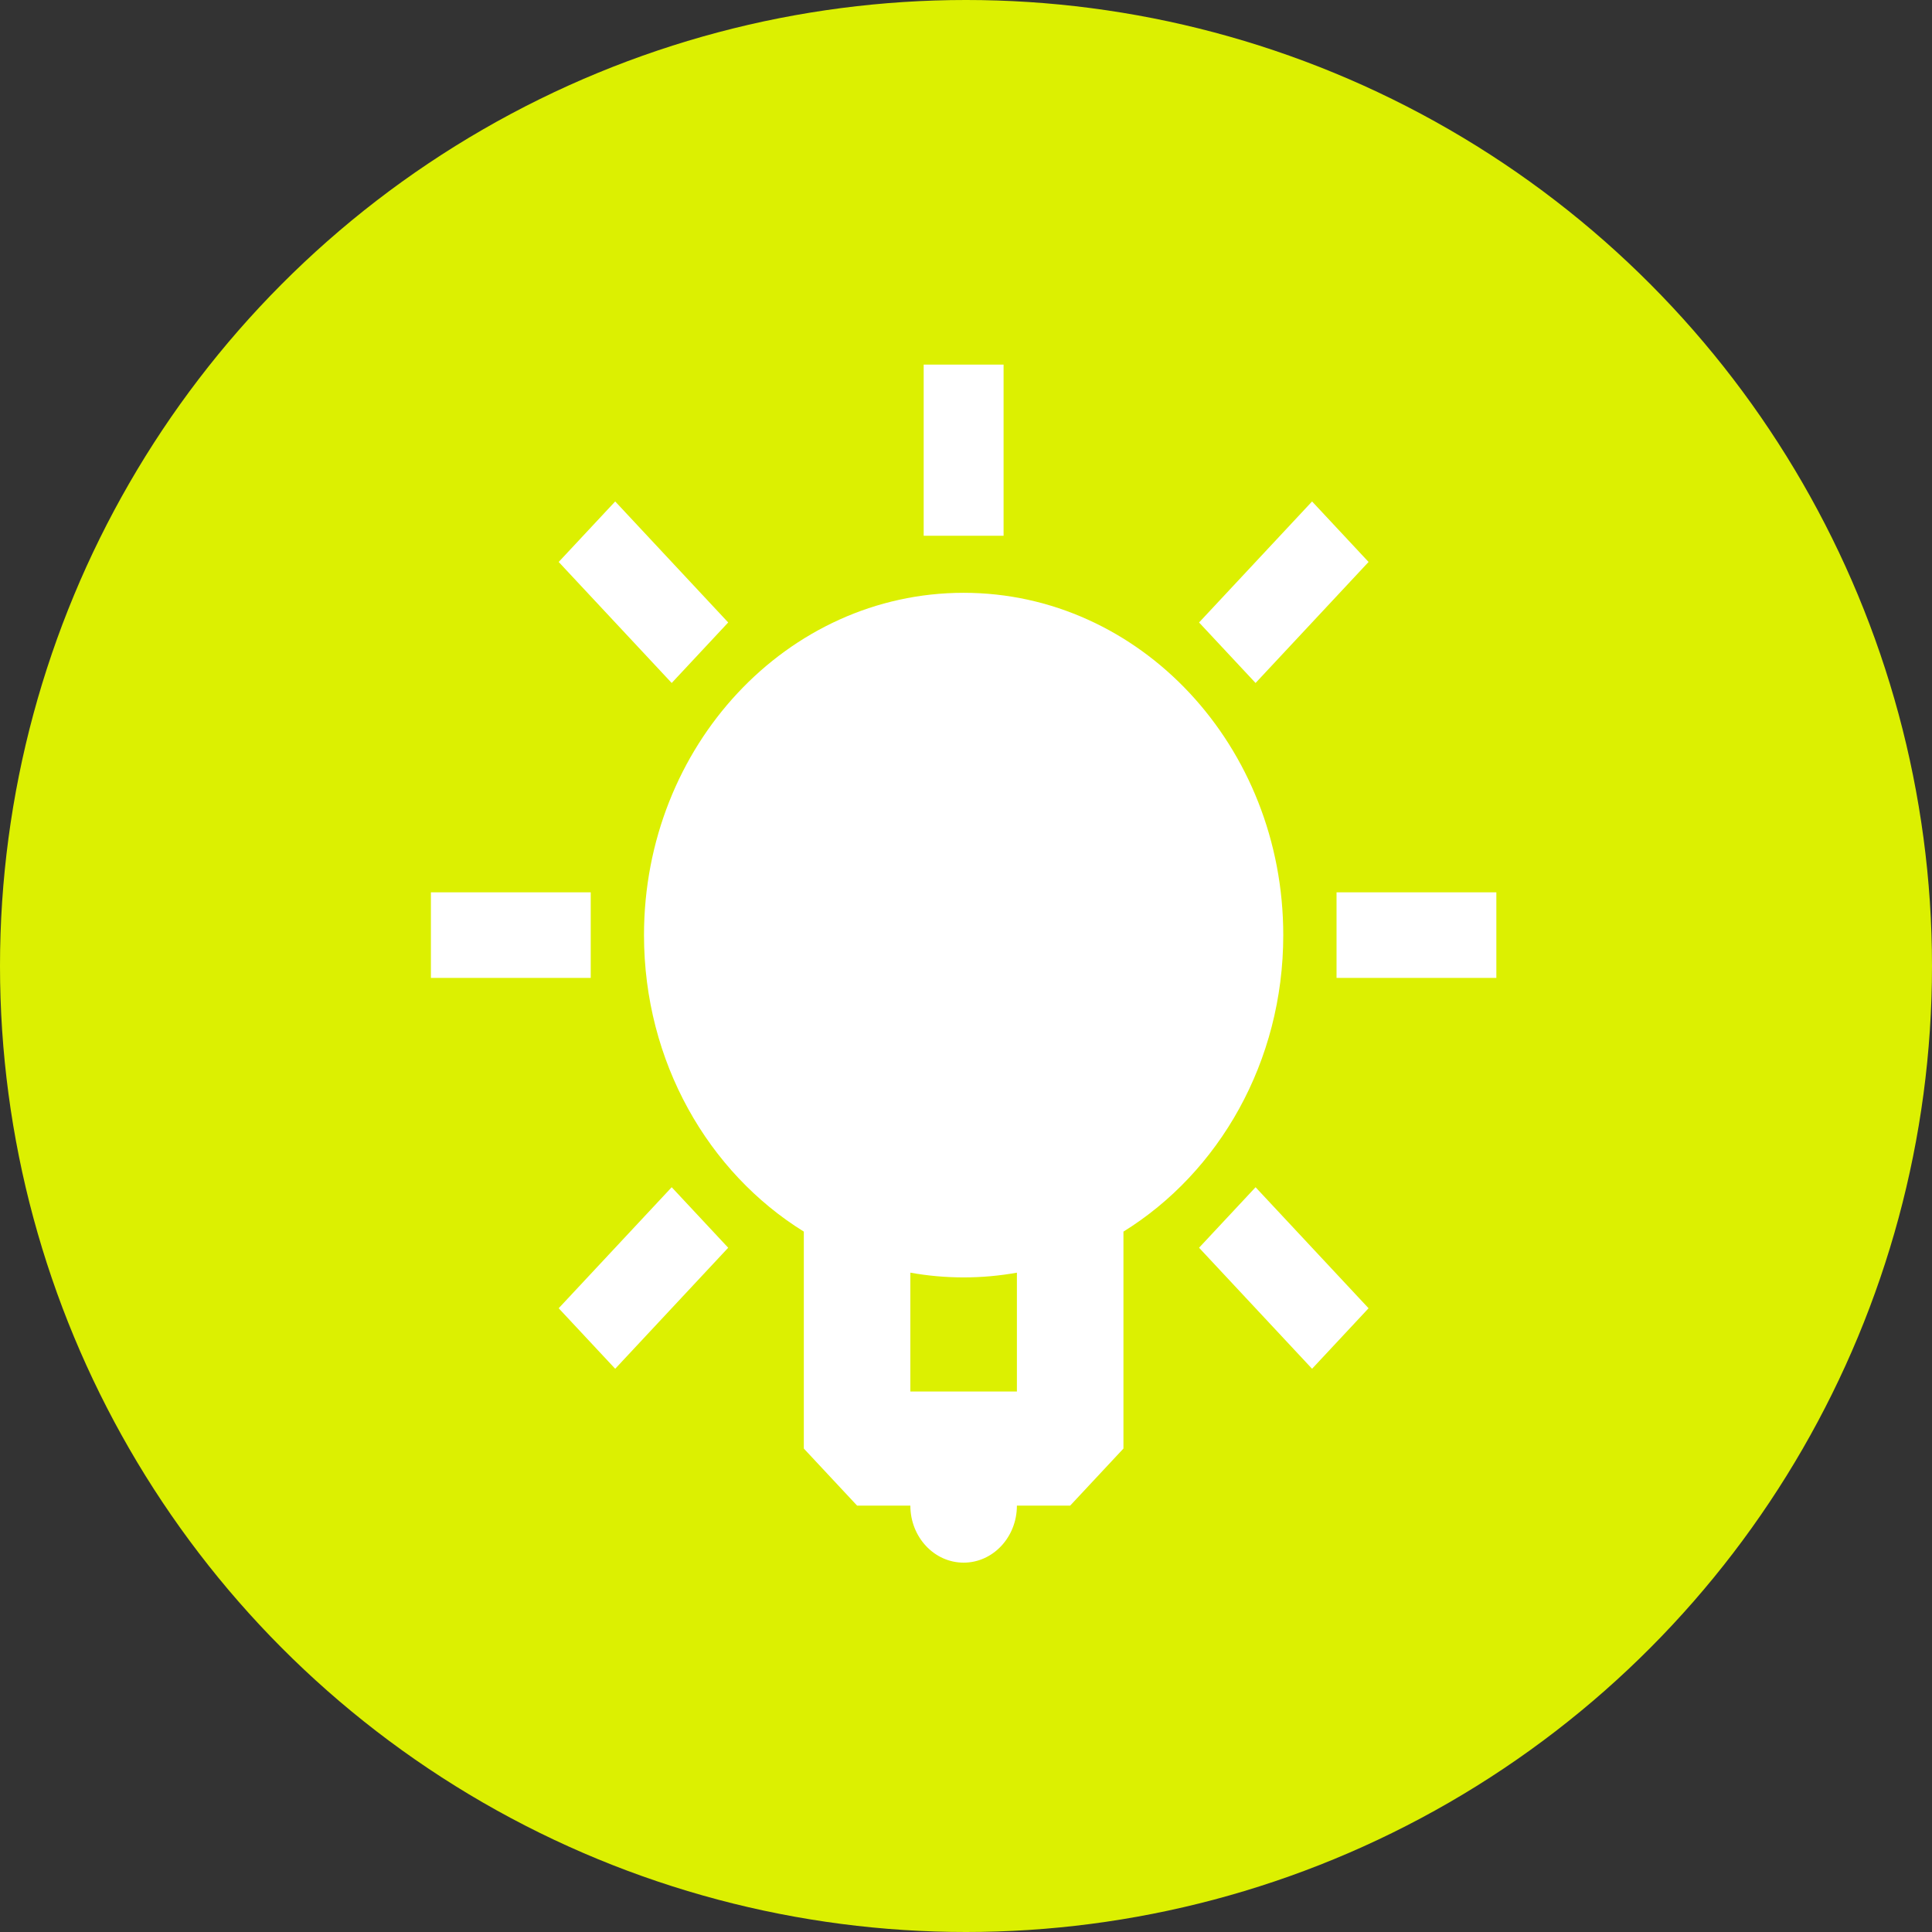 <svg width="408" height="408" viewBox="0 0 408 408" fill="none" xmlns="http://www.w3.org/2000/svg">
<rect x="0" y="0" width="408" height="408" fill="#333333" stroke="none"/>
<circle cx="204" cy="204" r="204" fill="#DCF001"/>
<path fill-rule="evenodd" clip-rule="evenodd" d="M203.5 125.19C240.779 125.19 271 157.554 271 197.476C271 224.232 257.426 247.593 237.25 260.091V305.905L226 317.953H214.75C214.75 324.606 209.713 330 203.5 330C197.287 330 192.25 324.606 192.25 317.953H181L169.75 305.905V260.091C149.574 247.593 136 224.232 136 197.476C136 157.554 166.221 125.19 203.5 125.19ZM214.751 268.762C211.033 269.429 207.269 269.763 203.5 269.762C199.666 269.762 195.908 269.419 192.249 268.762L192.25 293.857H214.75L214.751 268.762ZM141.849 250.719L153.781 263.498L129.917 289.055L117.984 276.276L141.849 250.719ZM265.151 250.719L289.015 276.276L277.083 289.055L253.218 263.498L265.151 250.719ZM316 188.441V206.512H282.25V188.441H316ZM124.75 188.441V206.512H91V188.441H124.75ZM277.084 105.897L289.015 118.676L265.151 144.232L253.218 131.454L277.084 105.897ZM129.917 105.897L153.781 131.454L141.849 144.232L117.984 118.676L129.917 105.897ZM211.937 77V113.143H195.062V77H211.937Z" fill="white"/>
</svg>
